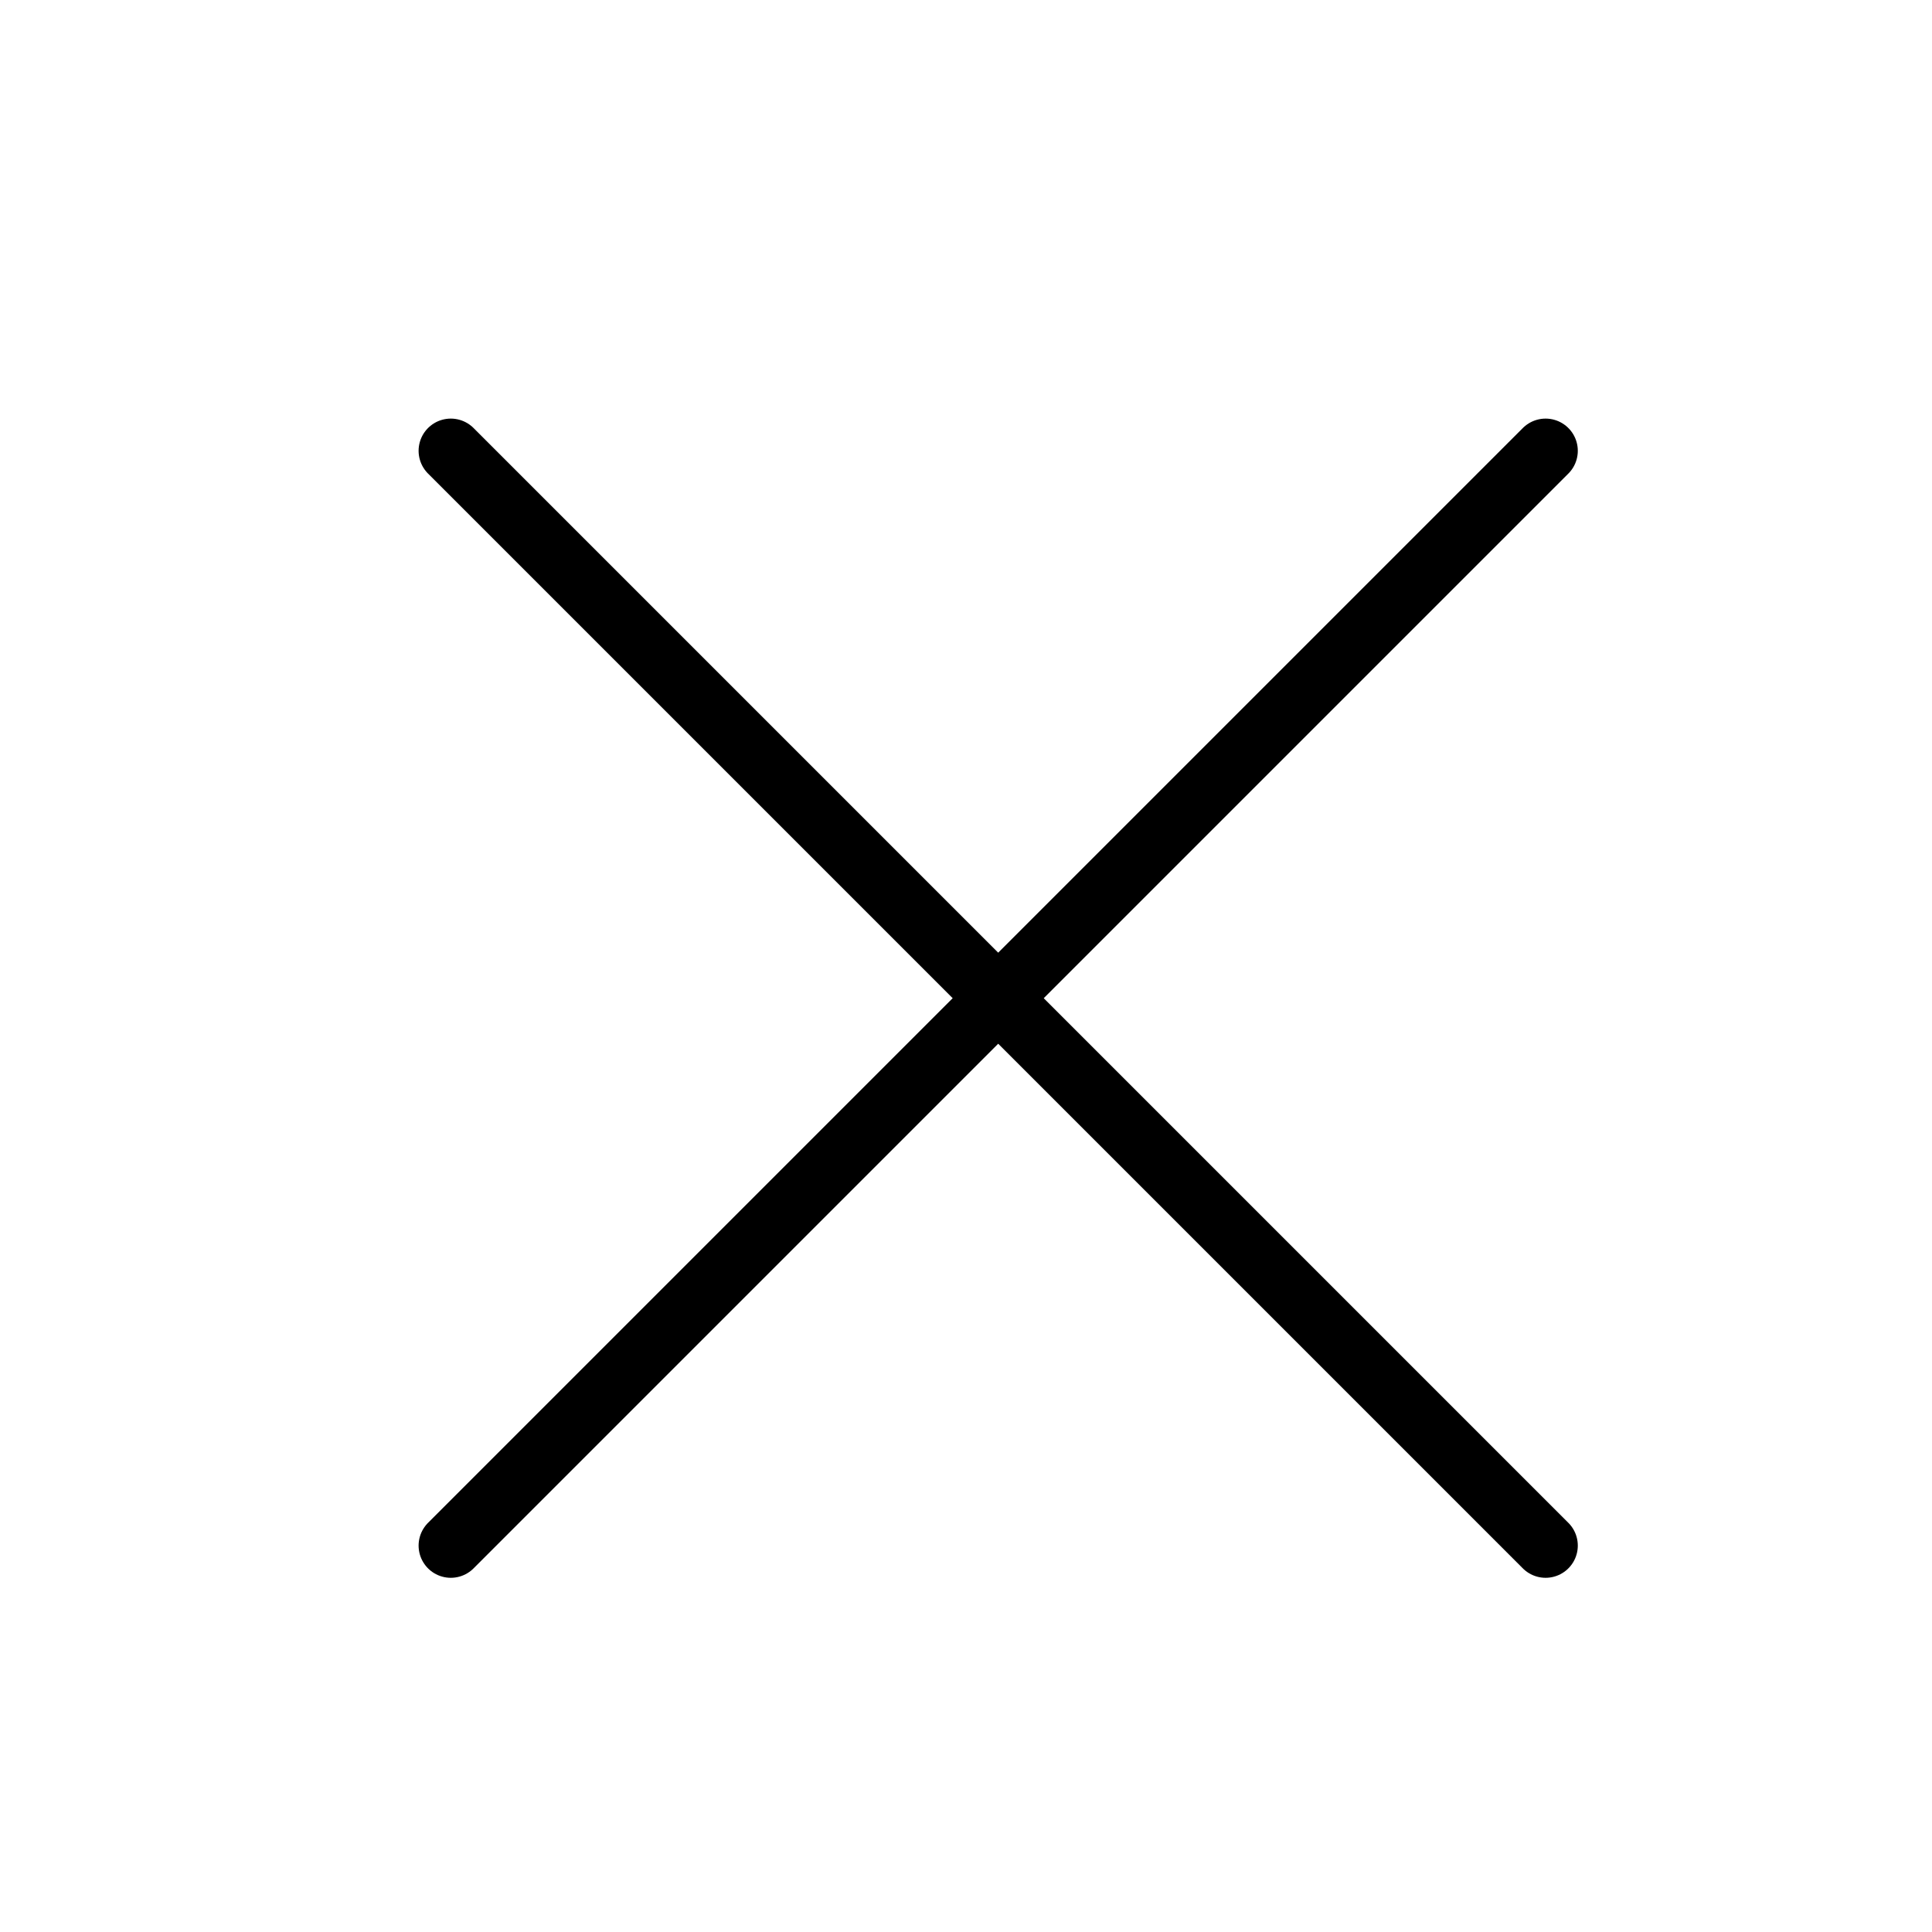 <?xml version="1.0" encoding="UTF-8"?> <svg xmlns="http://www.w3.org/2000/svg" width="30" height="30" viewBox="0 0 30 30" fill="none"><path d="M7 7L24 24" stroke="black" stroke-linecap="round"></path><path d="M7 24L24 7" stroke="black" stroke-linecap="round"></path></svg> 